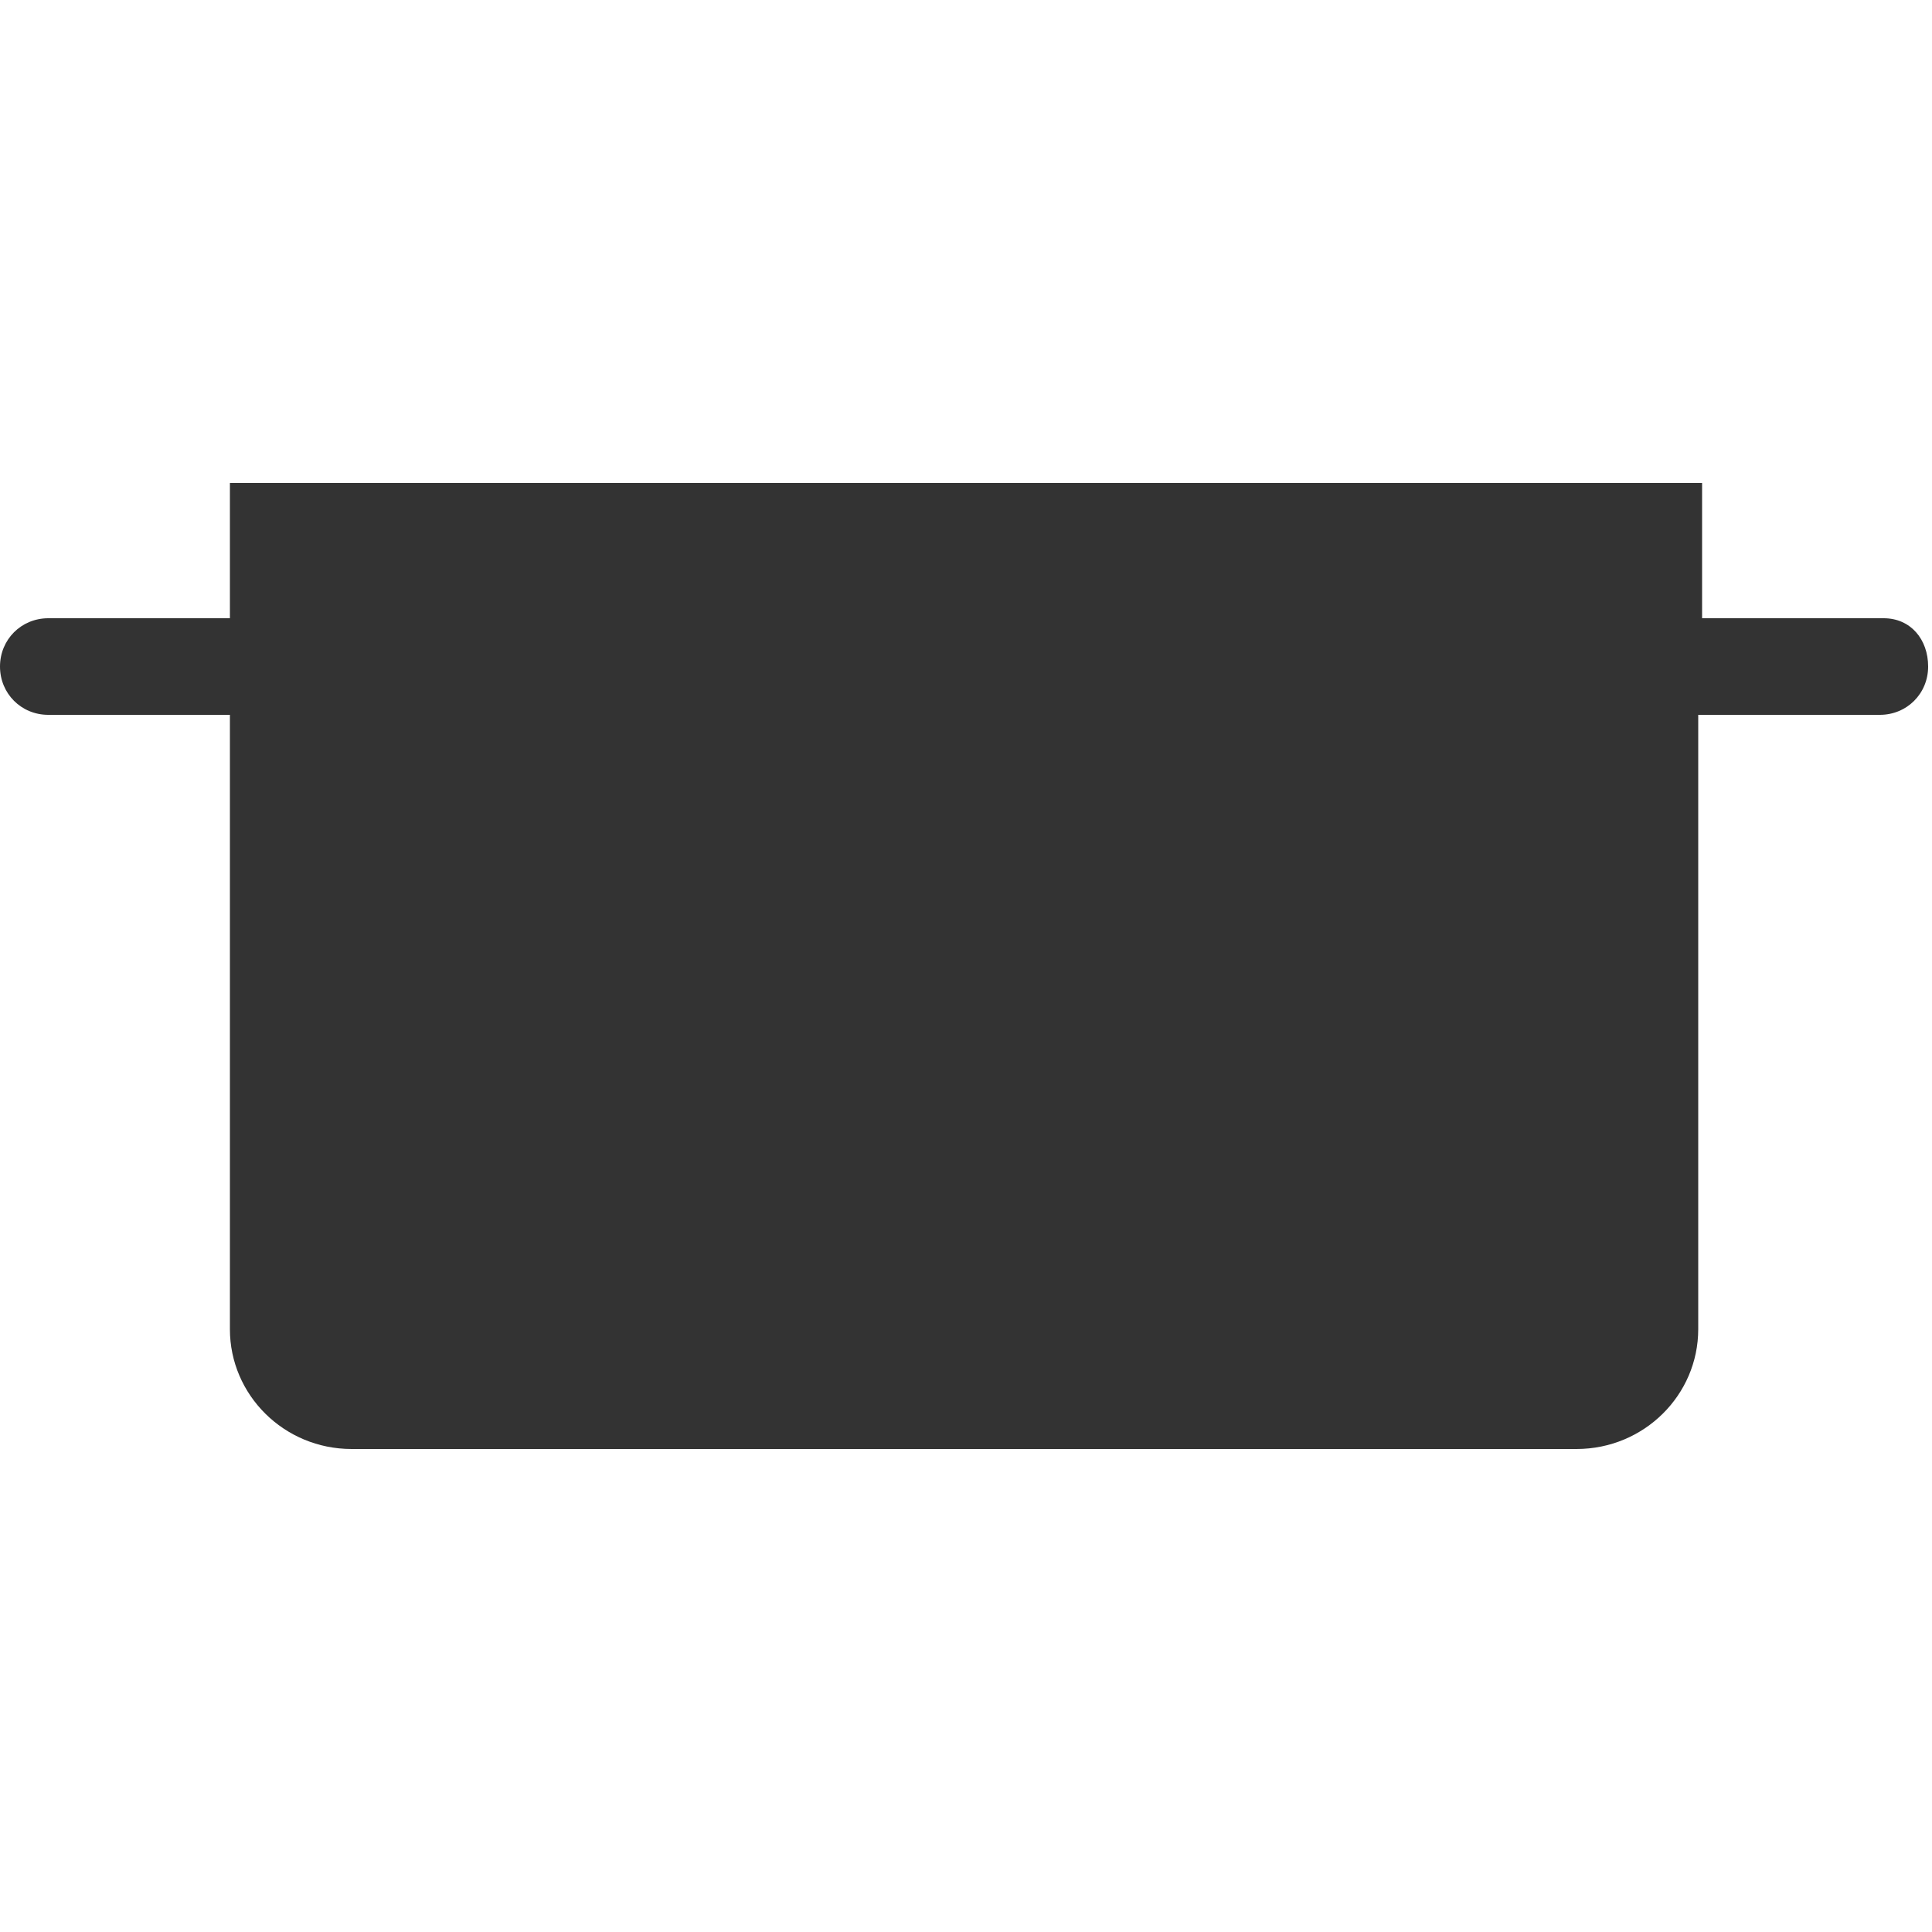 <?xml version="1.0" encoding="utf-8"?>
<!-- Generator: Adobe Illustrator 22.1.0, SVG Export Plug-In . SVG Version: 6.00 Build 0)  -->
<svg version="1.1" id="レイヤー_1" xmlns="http://www.w3.org/2000/svg" xmlns:xlink="http://www.w3.org/1999/xlink" x="0px"
	 y="0px" viewBox="0 0 100 100" style="enable-background:new 0 0 100 100;" xml:space="preserve">
<style type="text/css">
	.st0{fill:#333333;}
</style>
<g>
	<g>
	</g>
	<path class="st0" d="M97.5,32h-9.4v-7H11.9v7H2.5C1.1,32,0,33.1,0,34.5S1.1,37,2.5,37h9.4v31.8c0,3.4,2.8,6.2,6.3,6.2h63.4
		c3.5,0,6.3-2.8,6.3-6.2V37h9.4c1.4,0,2.5-1.1,2.5-2.5S98.9,32,97.5,32z"/>
</g>
</svg>
